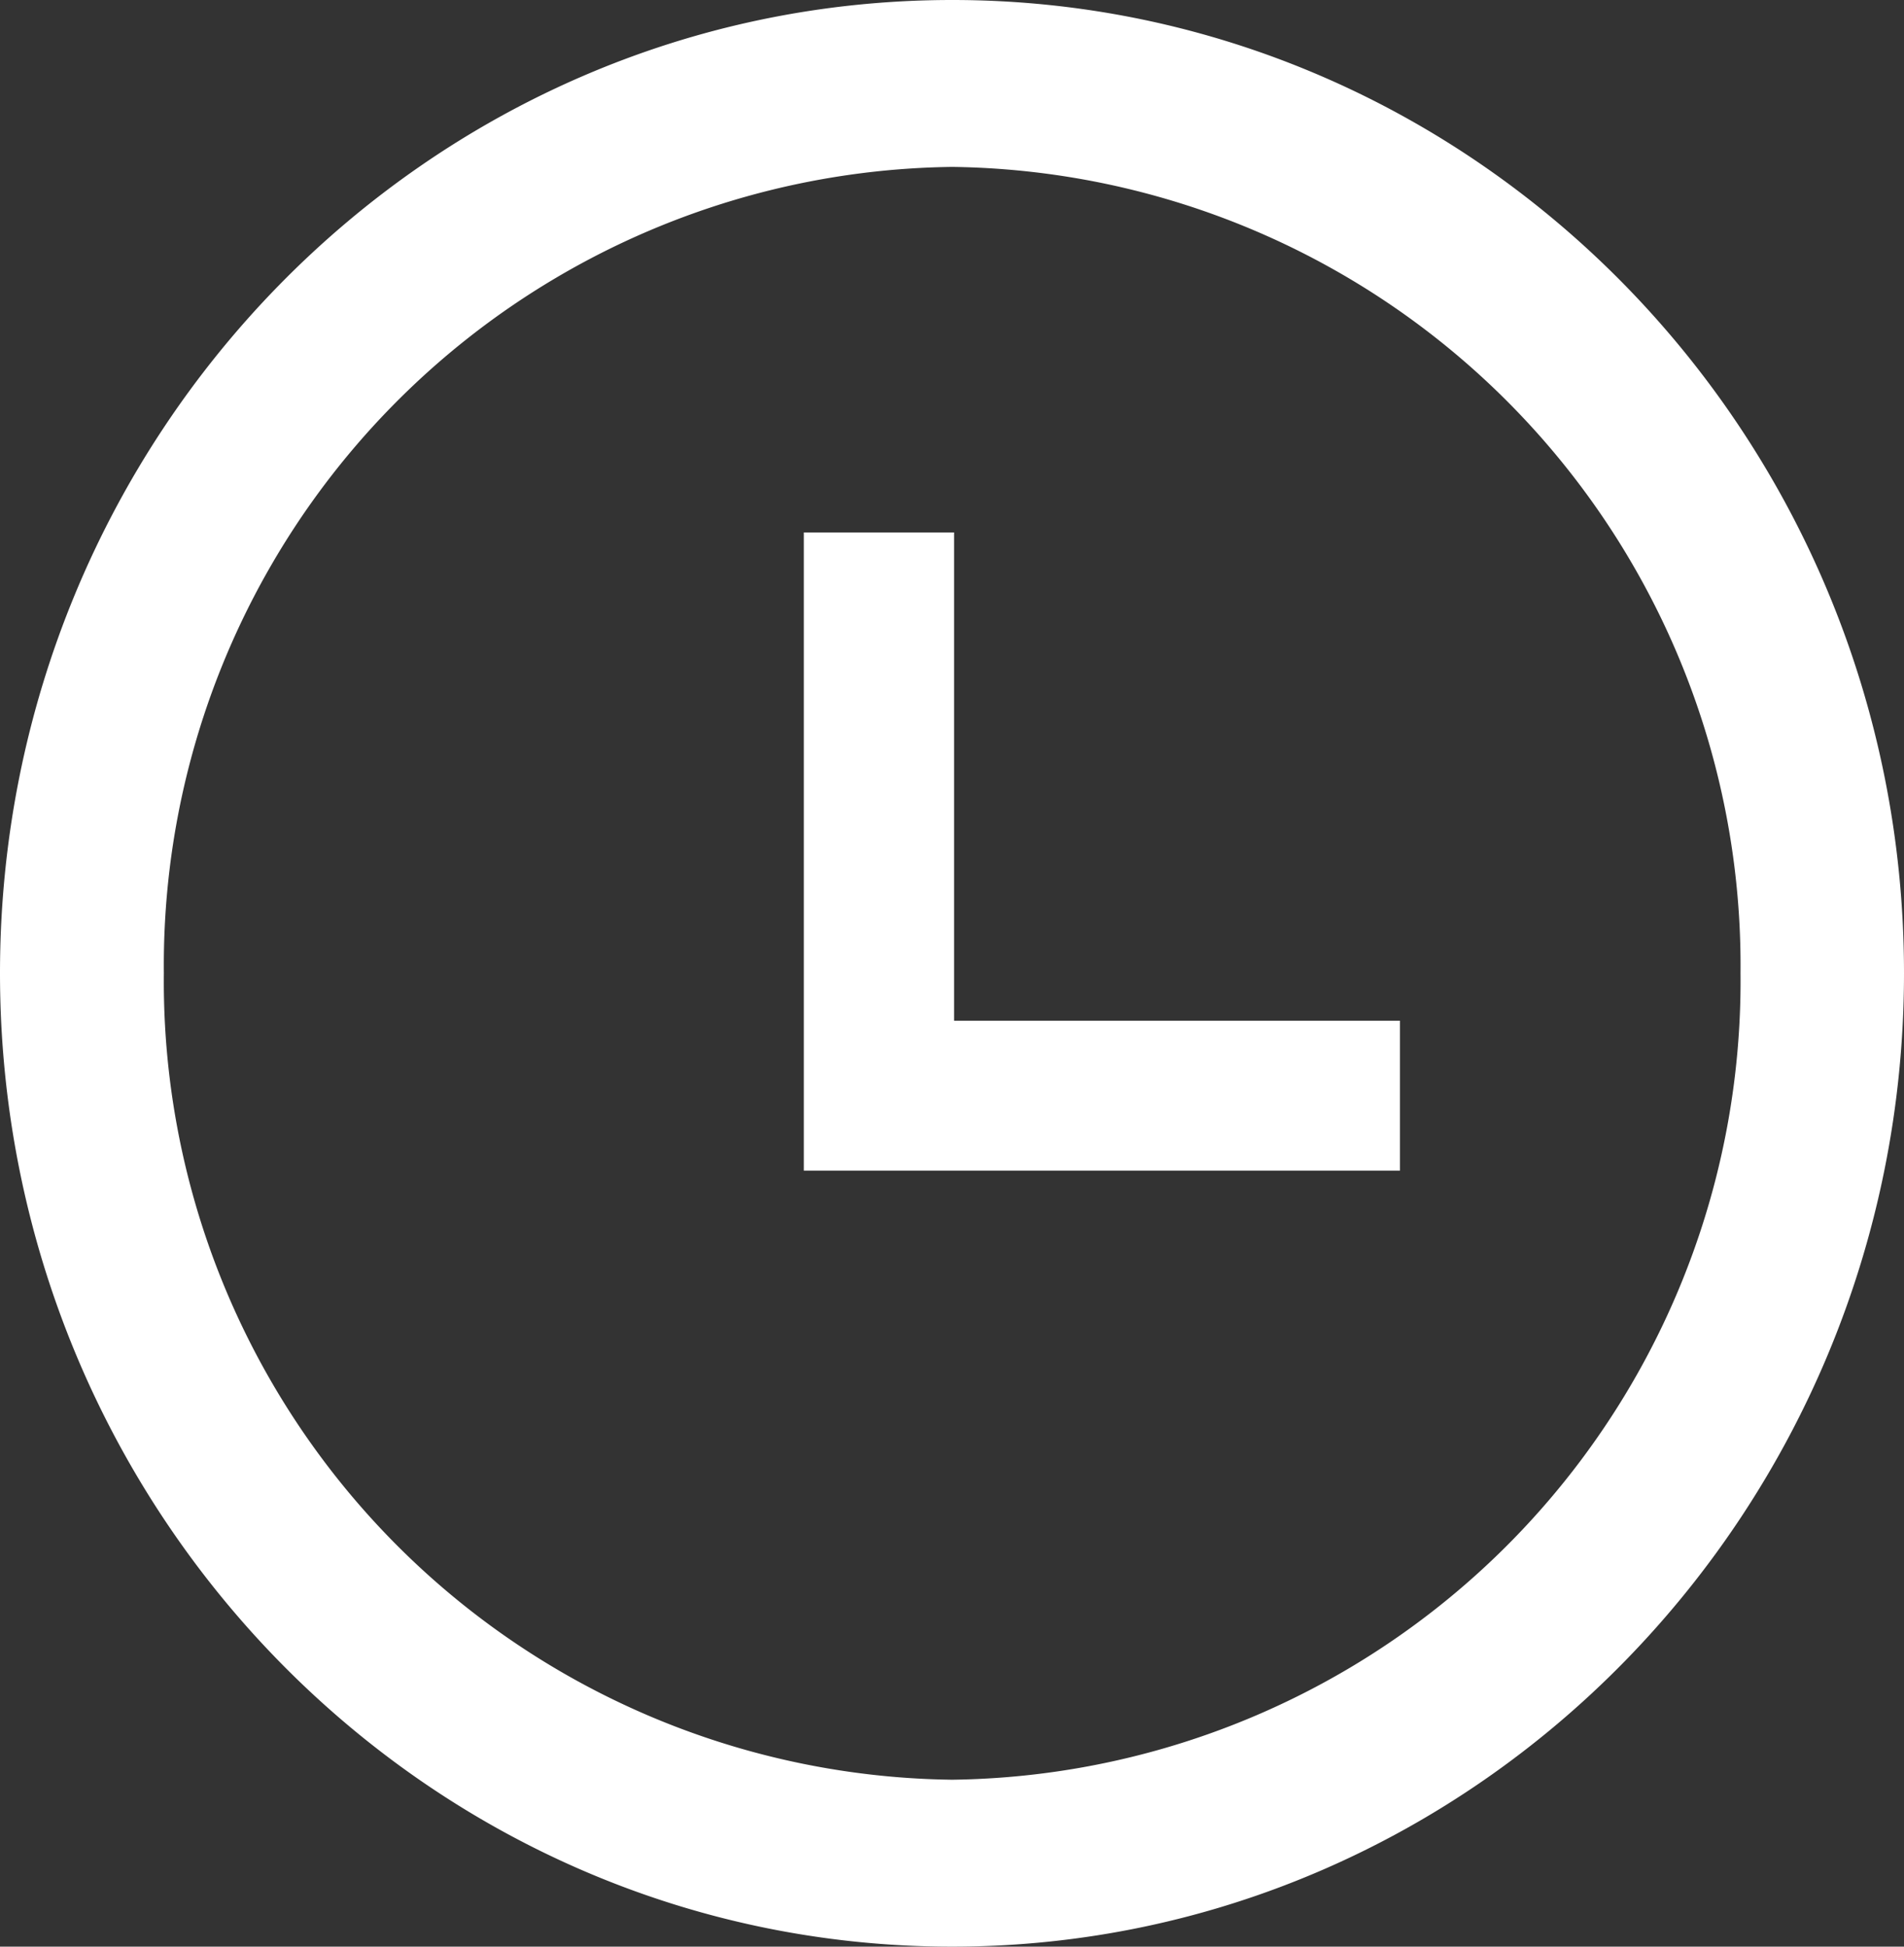 <svg id="Layer_1" data-name="Layer 1" xmlns="http://www.w3.org/2000/svg" viewBox="0 0 50.43 51.55"><rect x="0" y="0" width="50.43" height="51.55" fill="#333333" stroke="none"/><defs><style>.cls-1{fill:#fff;}</style></defs><title>icon-clock-white</title><path class="cls-1" d="M25.22,4A21.54,21.54,0,0,0,3.94,25.77,21.54,21.54,0,0,0,25.22,47.53,21.54,21.54,0,0,0,46.49,25.77,21.54,21.54,0,0,0,25.22,4m0,47.13C11.53,51.15.4,39.77.4,25.77S11.53.4,25.22.4,50,11.78,50,25.77,38.9,51.15,25.22,51.15"/><path class="cls-1" d="M25.22,51.55C11.31,51.55,0,40,0,25.77S11.31,0,25.22,0,50.43,11.56,50.43,25.77,39.12,51.55,25.22,51.55ZM25.22.8C11.75.8.79,12,.79,25.77s11,25,24.43,25,24.42-11.2,24.42-25S38.68.8,25.22.8Zm0,47.13A21.94,21.94,0,0,1,3.54,25.77,21.94,21.94,0,0,1,25.22,3.62,21.94,21.94,0,0,1,46.89,25.77,21.94,21.94,0,0,1,25.22,47.93Zm0-43.51A21.14,21.14,0,0,0,4.34,25.77,21.14,21.14,0,0,0,25.22,47.13,21.15,21.15,0,0,0,46.1,25.77,21.15,21.15,0,0,0,25.22,4.42Z"/><polygon class="cls-1" points="37.08 31 21.29 31 21.29 14.1 25.27 14.1 25.27 27.03 37.08 27.03 37.08 31"/></svg>
